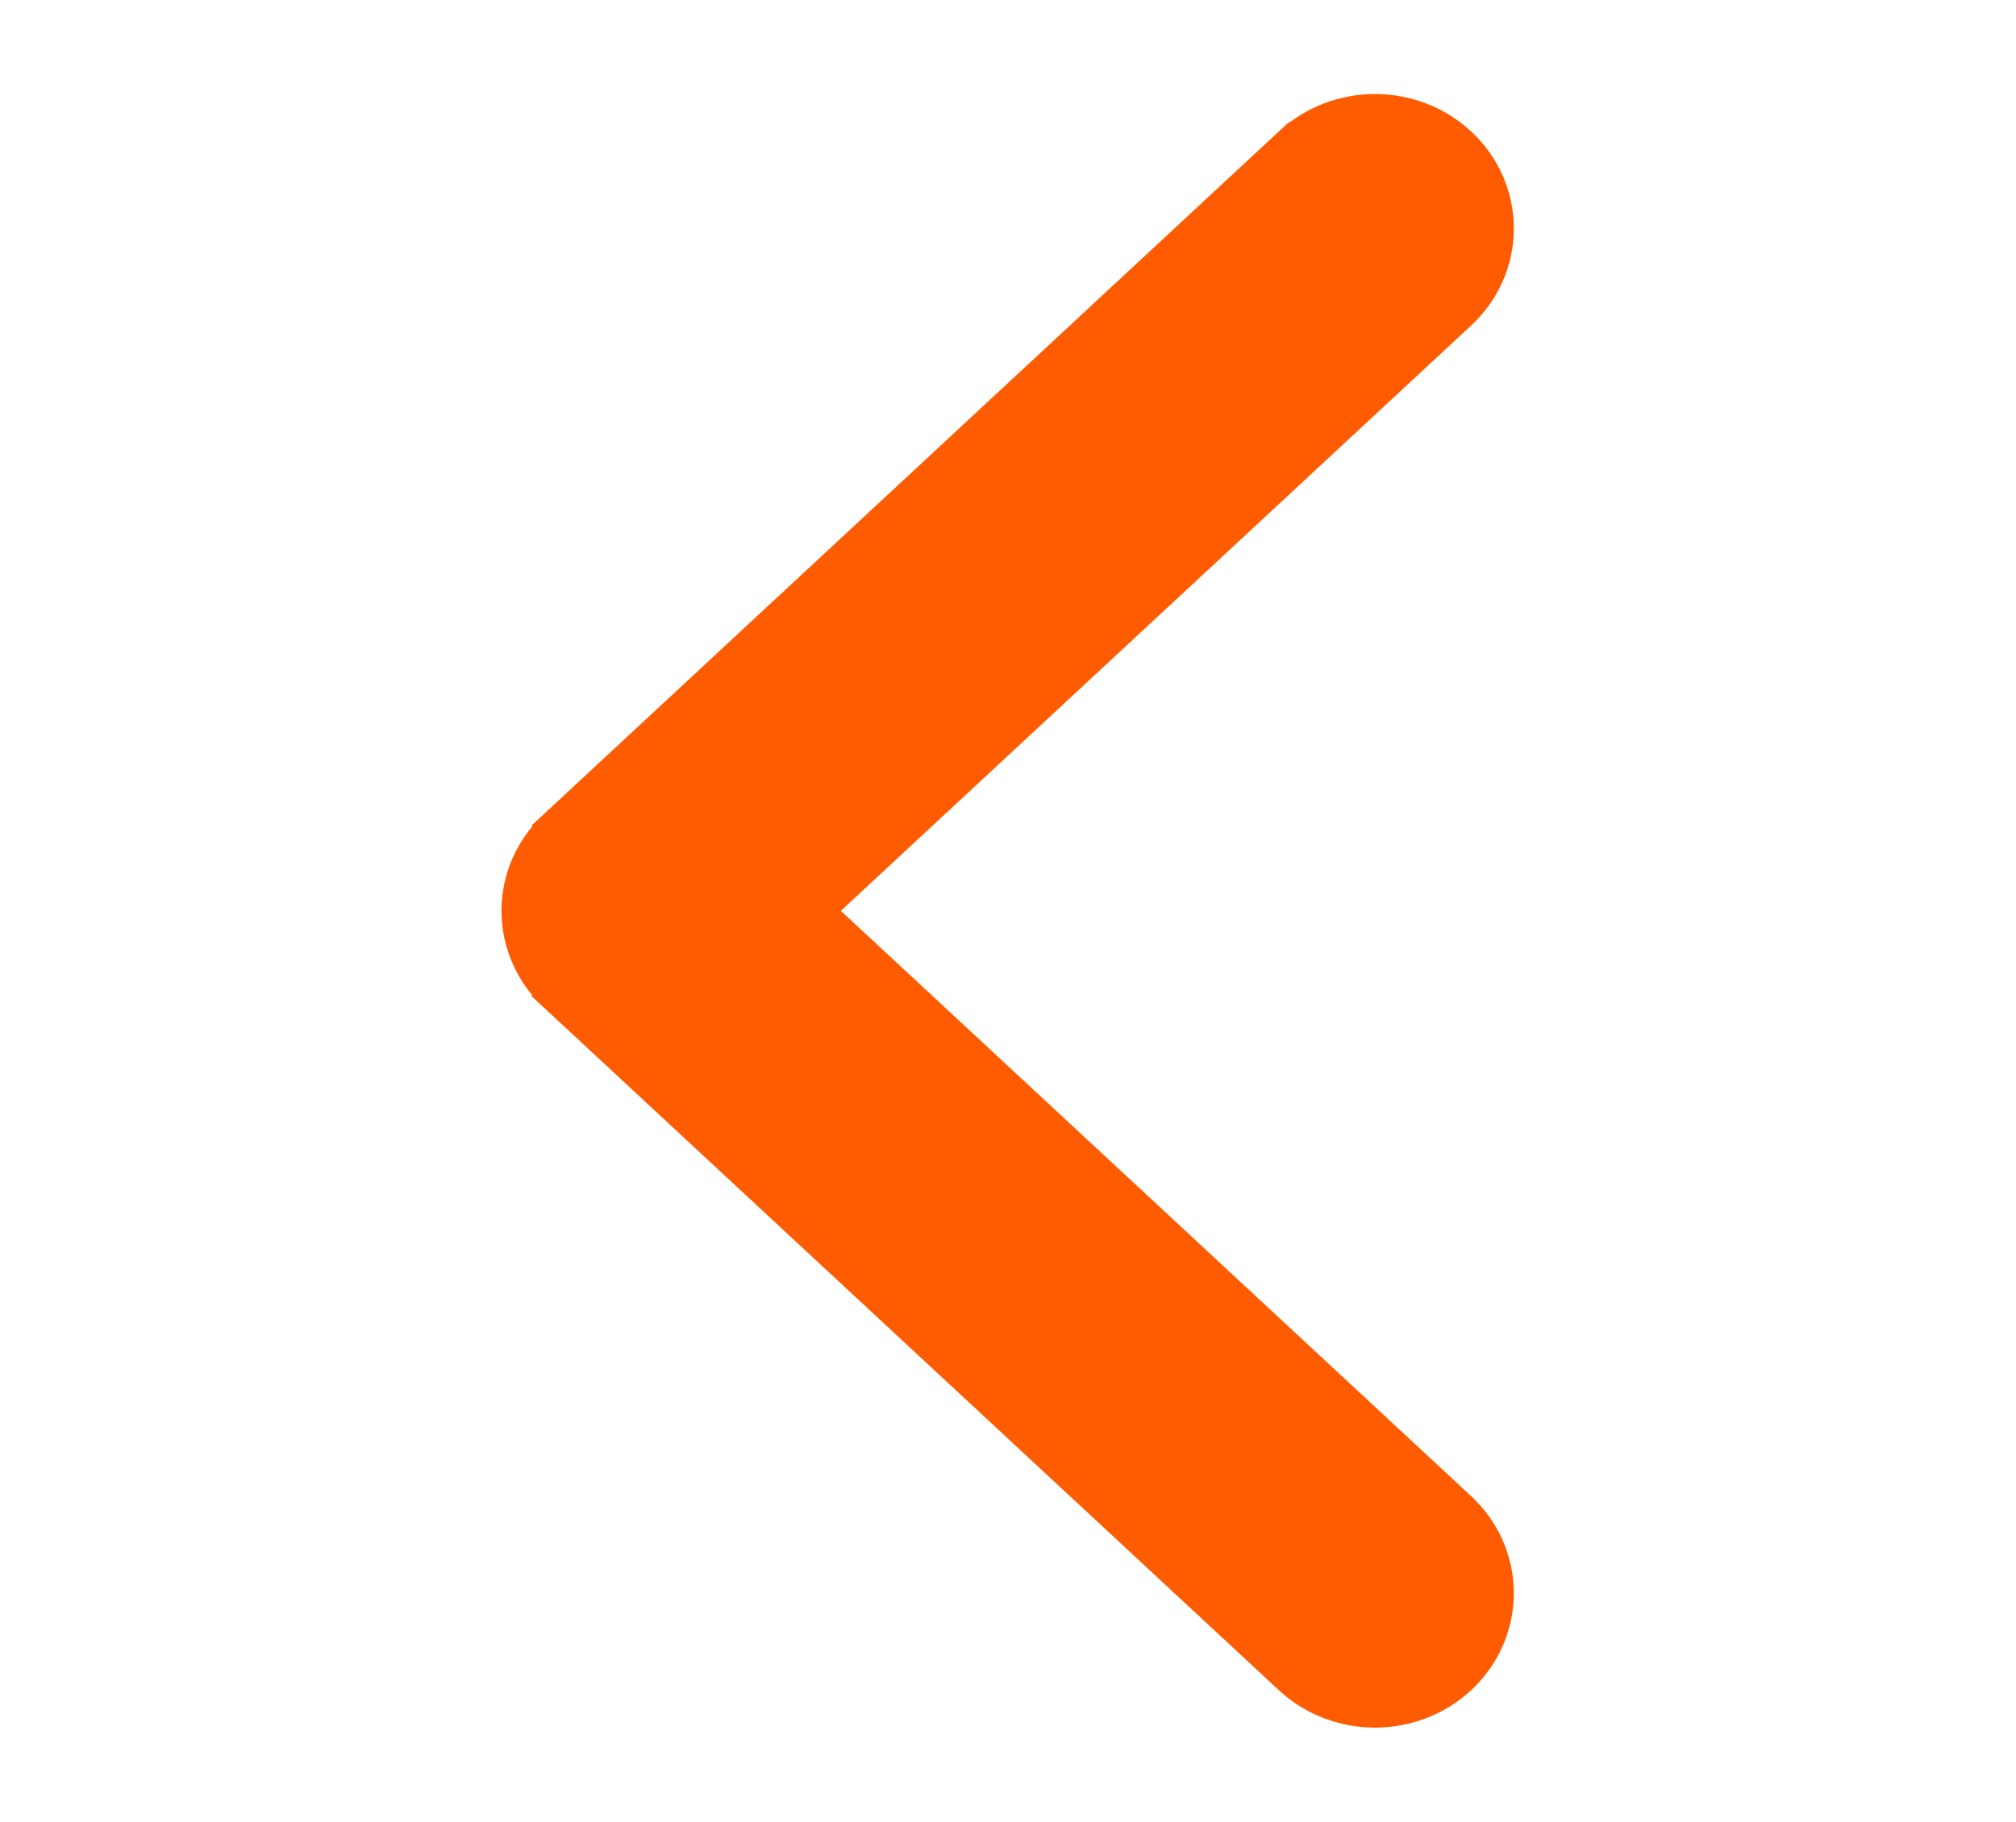 <svg width="52" height="47" viewBox="0 0 52 47" fill="none" xmlns="http://www.w3.org/2000/svg">
<path d="M34.501 3.604C34.194 3.723 33.91 3.899 33.667 4.124C33.667 4.124 33.667 4.125 33.666 4.125L14.719 21.727C14.719 21.728 14.719 21.728 14.719 21.728C14.476 21.953 14.279 22.225 14.143 22.529C14.007 22.834 13.935 23.164 13.935 23.5C13.935 23.835 14.007 24.165 14.143 24.47C14.279 24.774 14.476 25.046 14.719 25.271C14.719 25.271 14.719 25.272 14.719 25.272L33.667 42.875C34.156 43.329 34.804 43.573 35.466 43.573C36.128 43.573 36.776 43.329 37.265 42.875C37.756 42.419 38.047 41.783 38.047 41.104C38.047 40.425 37.756 39.789 37.265 39.333L37.265 39.333L20.219 23.5L37.264 7.667C37.264 7.667 37.264 7.667 37.264 7.667C37.507 7.442 37.704 7.17 37.84 6.865C37.977 6.56 38.048 6.23 38.048 5.895C38.048 5.56 37.977 5.23 37.84 4.925C37.705 4.621 37.508 4.349 37.265 4.124C37.022 3.898 36.739 3.723 36.431 3.604C36.123 3.486 35.795 3.426 35.466 3.426C35.137 3.426 34.809 3.486 34.501 3.604ZM34.501 3.604L34.861 4.538L34.501 3.604Z" fill="#FF5B00" stroke="#FF5B00" stroke-width="2"/>
</svg>

